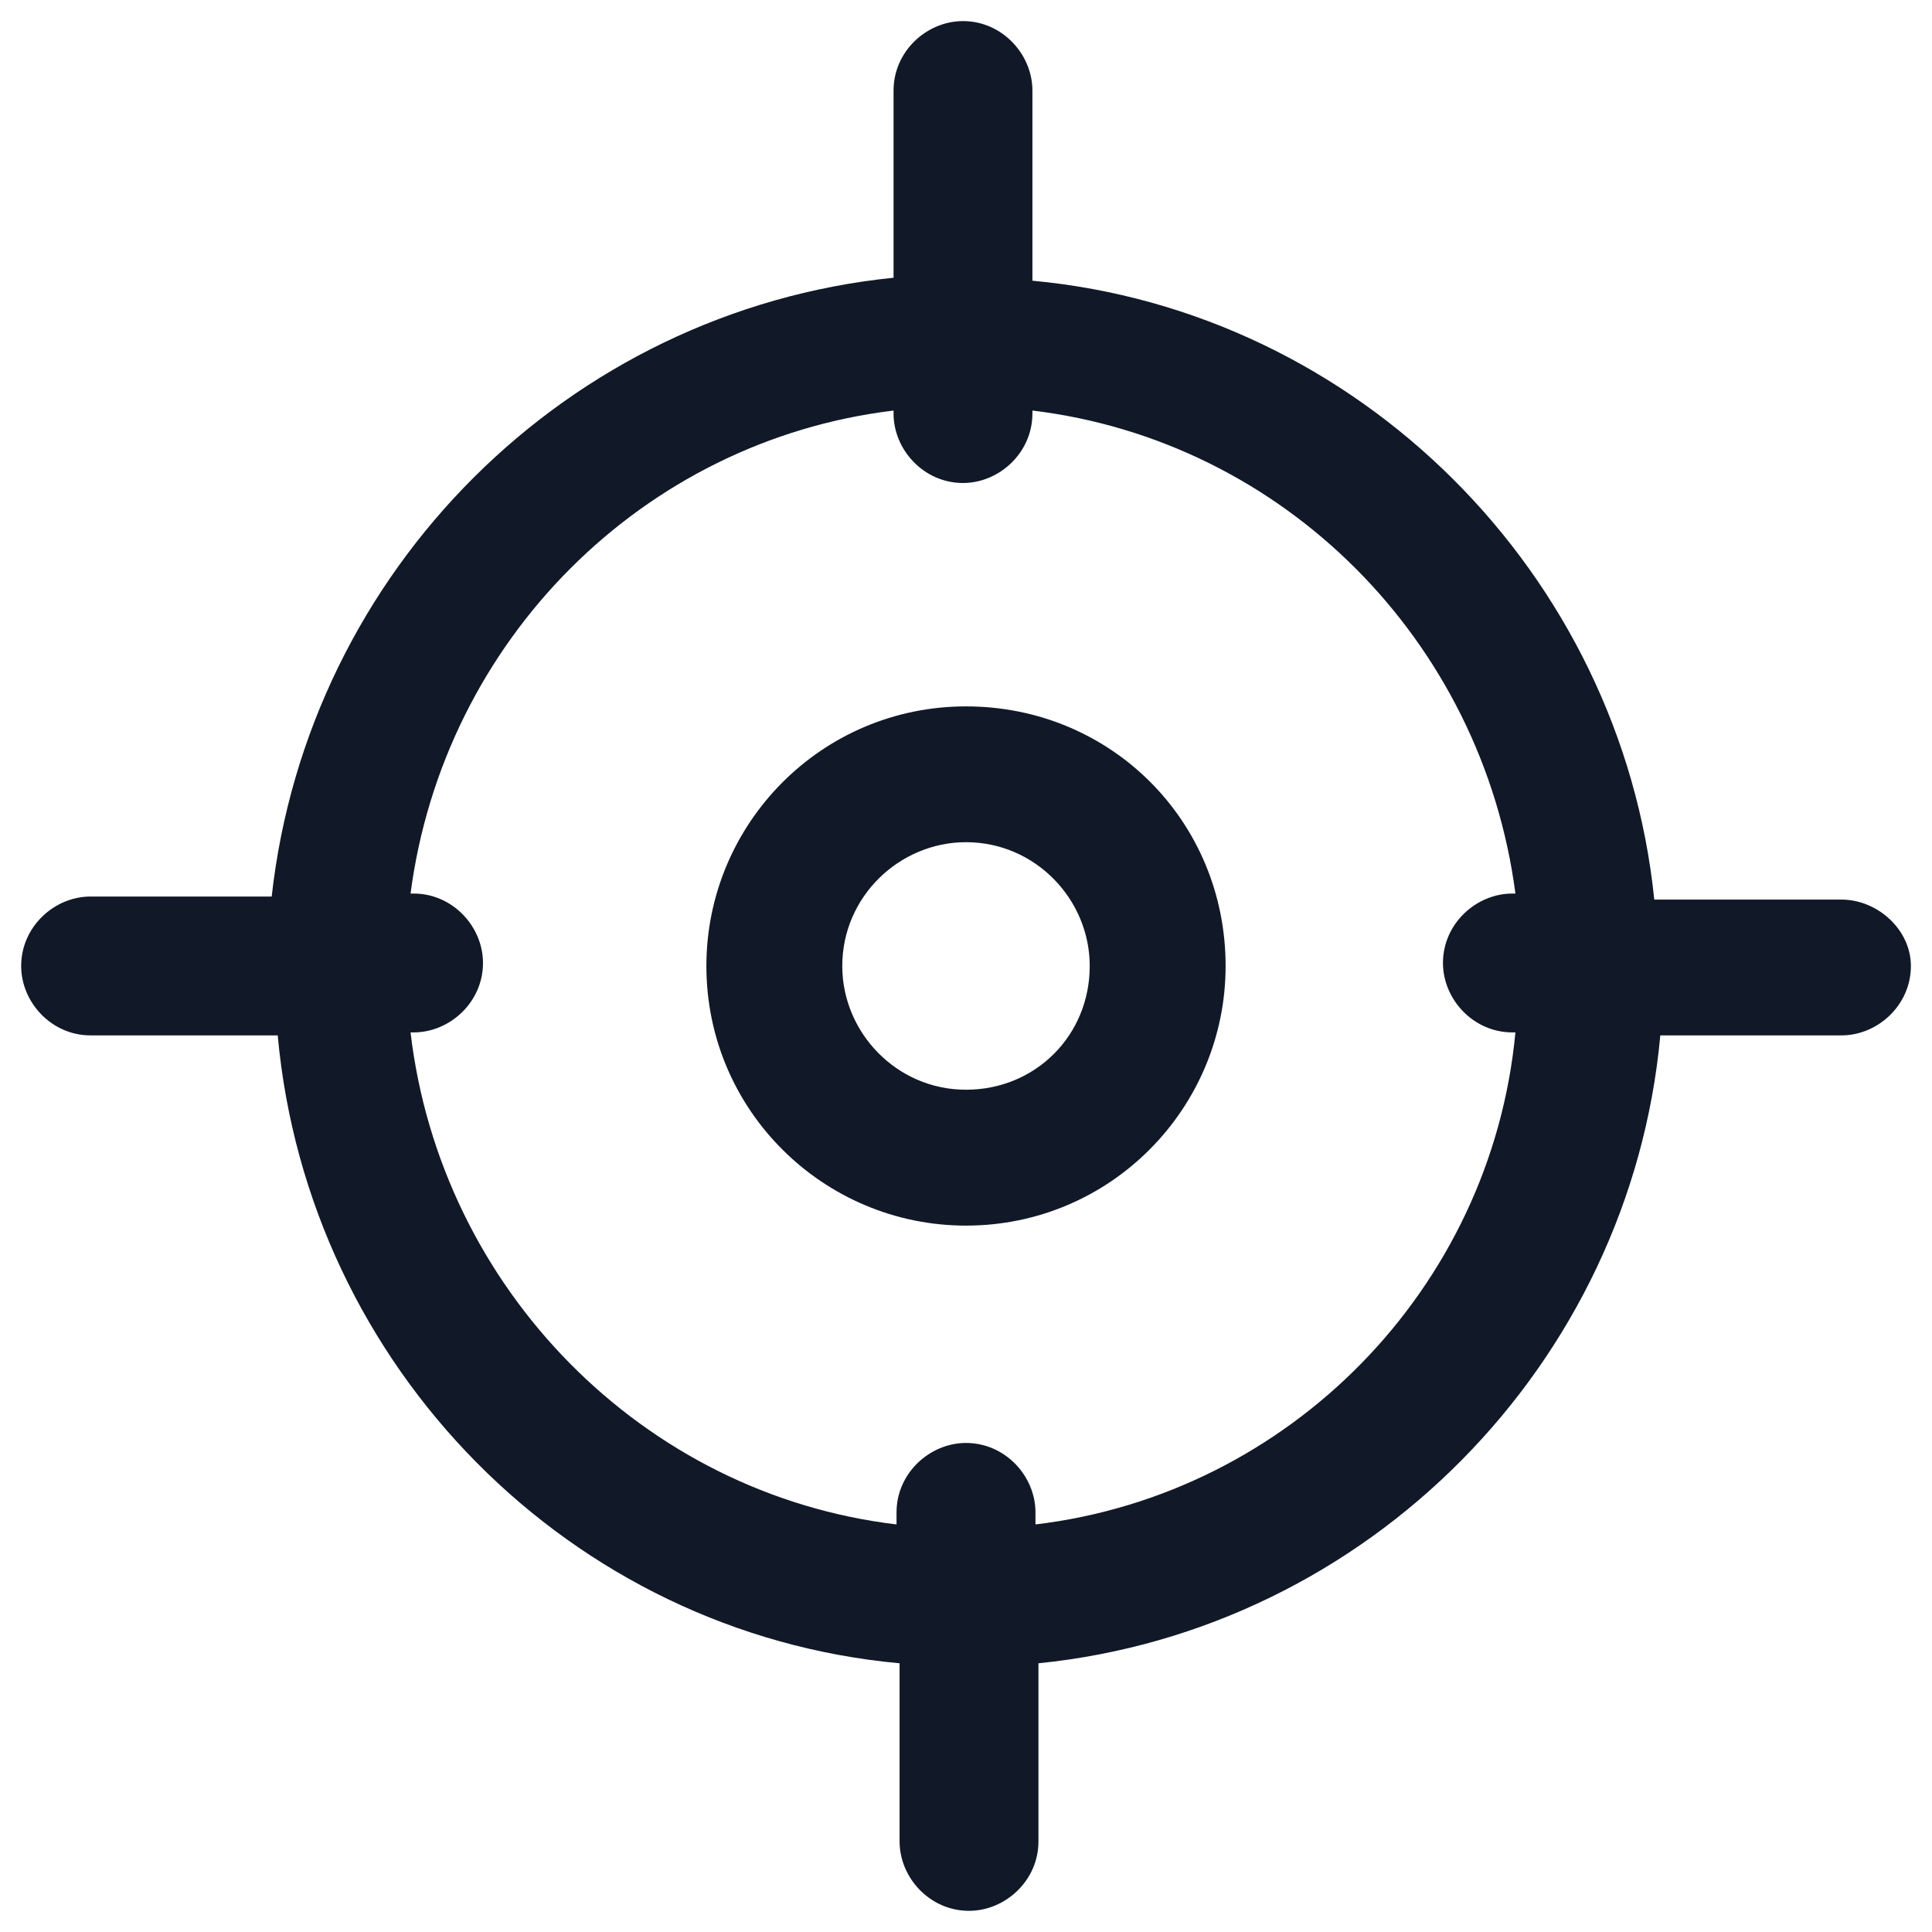 <svg xmlns="http://www.w3.org/2000/svg" width="24" height="24" viewBox="0 0 24 24" fill="none"><g clip-path="url(#clip0_501_45115)"><path d="M22.875 11.175H20.55C20.137 7.125 16.875 3.862 12.825 3.487V1.125C12.825 0.675 12.45 0.262 11.963 0.262C11.512 0.262 11.1 0.637 11.1 1.125V3.45C7.05 3.862 3.825 7.087 3.375 11.137H1.125C0.675 11.137 0.263 11.512 0.263 12C0.263 12.45 0.638 12.862 1.125 12.862H3.45C3.825 16.987 7.088 20.287 11.175 20.662V22.875C11.175 23.325 11.55 23.737 12.037 23.737C12.488 23.737 12.9 23.362 12.9 22.875V20.662C16.988 20.25 20.25 16.95 20.625 12.862H22.875C23.325 12.862 23.738 12.487 23.738 12C23.738 11.55 23.325 11.175 22.875 11.175ZM12.863 18.937V18.787C12.863 18.337 12.488 17.925 12 17.925C11.55 17.925 11.137 18.3 11.137 18.787V18.937C7.988 18.562 5.475 16.012 5.1 12.825H5.138C5.588 12.825 6 12.45 6 11.962C6 11.512 5.625 11.1 5.138 11.1H5.1C5.513 7.95 7.988 5.475 11.1 5.1V5.137C11.1 5.587 11.475 6 11.963 6C12.412 6 12.825 5.625 12.825 5.137V5.1C15.938 5.475 18.413 7.95 18.825 11.1H18.788C18.337 11.1 17.925 11.475 17.925 11.962C17.925 12.412 18.3 12.825 18.788 12.825H18.825C18.525 16.012 16.012 18.562 12.863 18.937Z" fill="#111928"></path><path d="M12 8.775C10.2 8.775 8.775 10.237 8.775 12C8.775 13.8 10.238 15.225 12 15.225C13.8 15.225 15.225 13.762 15.225 12C15.225 10.2 13.8 8.775 12 8.775ZM12 13.537C11.137 13.537 10.463 12.825 10.463 12C10.463 11.137 11.175 10.462 12 10.462C12.863 10.462 13.537 11.175 13.537 12C13.537 12.862 12.863 13.537 12 13.537Z" fill="#111928"></path></g><defs><clipPath id="clip0_501_45115"><rect width="24" height="24" fill="white"></rect></clipPath></defs></svg>